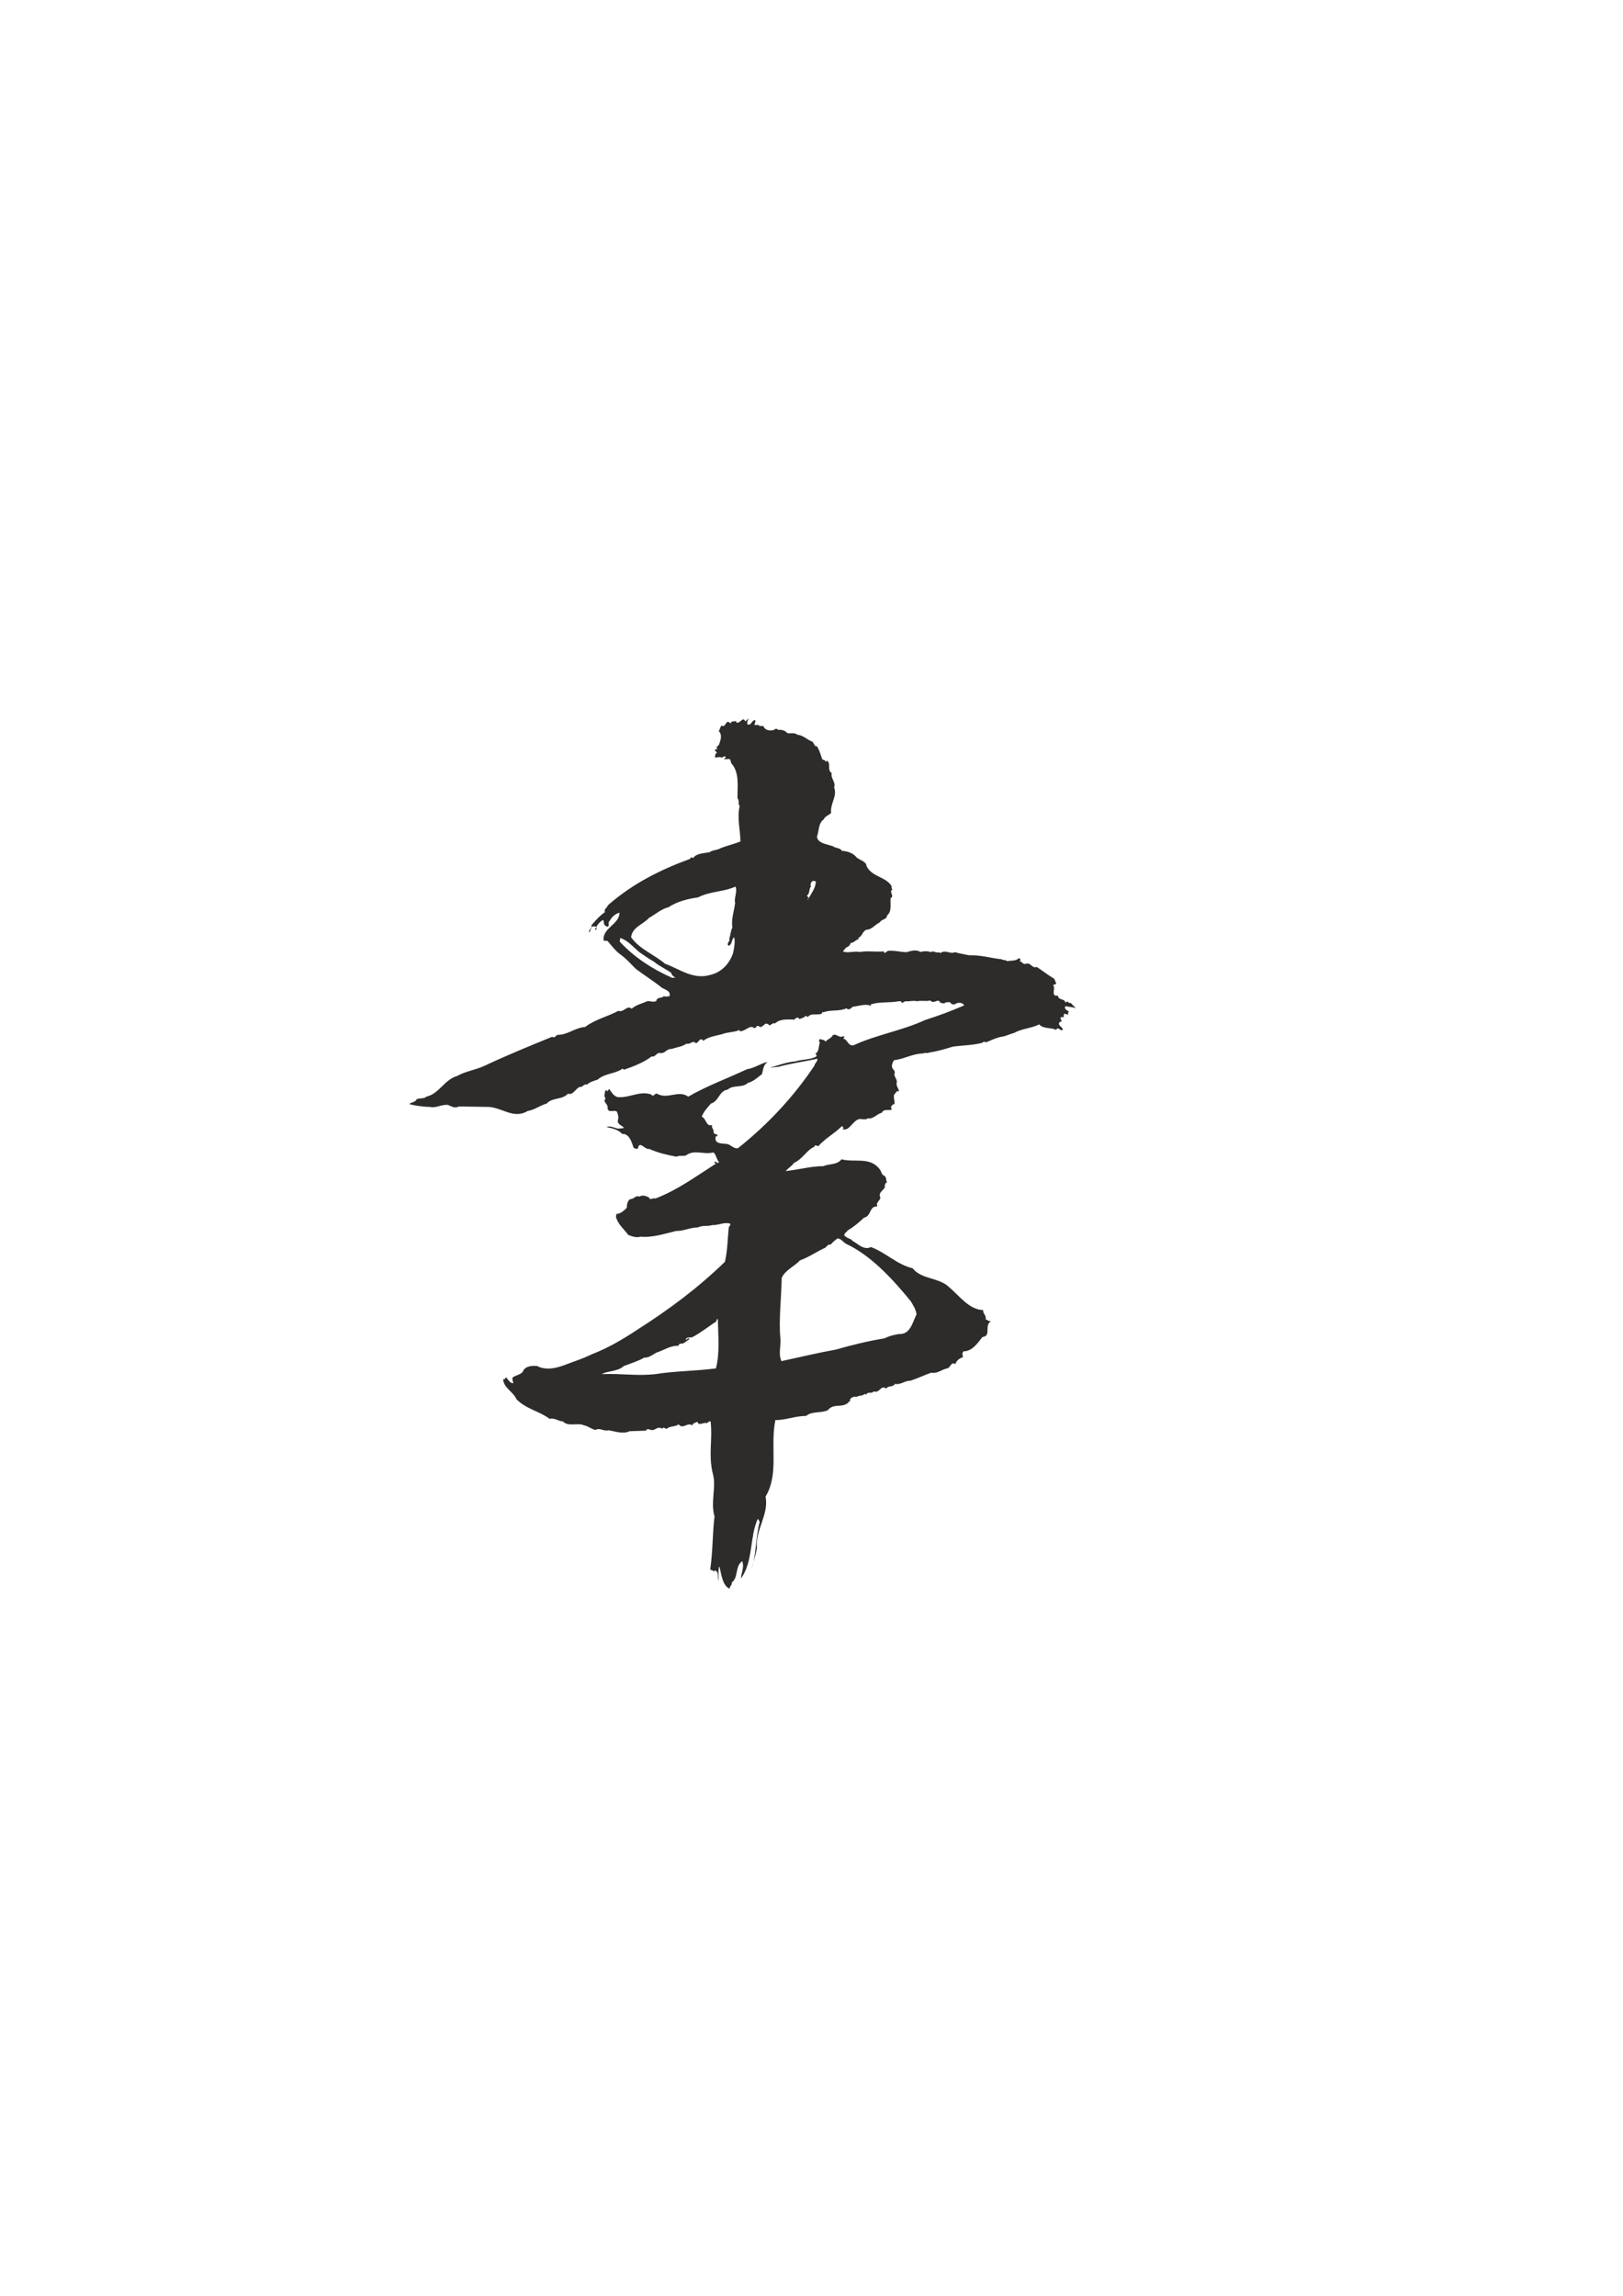 <?xml version="1.0" encoding="utf-8"?>
<!-- Created by UniConvertor 2.0rc4 (https://sk1project.net/) -->
<svg xmlns="http://www.w3.org/2000/svg" height="841.89pt" viewBox="0 0 595.276 841.89" width="595.276pt" version="1.1" xmlns:xlink="http://www.w3.org/1999/xlink" id="3c0d72e1-f612-11ea-9473-dcc15c148e23">

<g>
	<path style="fill:#2d2c2b;" d="M 274.094,265.497 C 275.462,266.505 275.606,264.057 276.974,264.057 277.19,264.561 276.83,265.281 276.686,265.857 L 278.27,265.857 C 278.486,266.577 279.566,266.001 280.07,266.361 280.574,267.873 282.518,268.089 283.886,267.657 284.102,267.297 285.11,267.009 285.326,267.657 286.622,267.513 288.062,267.873 288.71,268.809 289.862,269.169 291.302,268.449 292.526,269.457 294.686,269.601 296.126,271.401 297.998,271.977 L 299.15,273.777 299.438,273.489 C 300.302,274.353 301.022,276.801 301.454,278.097 301.598,278.961 302.75,278.385 302.822,279.393 L 303.254,278.961 C 304.91,279.609 303.254,282.489 305.054,283.497 304.55,285.369 306.71,286.953 305.918,288.753 307.214,291.993 304.406,294.657 304.838,298.113 304.118,298.905 302.606,299.265 302.102,300.489 300.158,301.785 300.446,304.593 299.654,306.753 299.798,309.273 303.398,309.561 305.558,310.353 306.35,311.073 308.222,310.857 308.798,312.009 310.742,312.081 313.046,312.873 314.198,314.457 315.35,315.393 317.798,315.969 317.798,317.553 319.814,321.657 324.71,321.369 327.014,324.897 327.014,325.401 326.942,326.193 327.518,326.193 325.646,326.697 328.31,328.569 326.654,329.361 326.438,331.593 327.23,334.185 325.358,335.697 325.214,337.353 323.558,336.849 322.622,338.289 320.822,339.081 319.958,340.881 317.654,340.953 316.214,341.745 316.214,343.473 314.702,343.977 L 315.134,344.409 C 314.198,344.265 313.118,345.849 312.038,345.777 311.534,347.001 311.39,346.857 310.238,347.577 L 309.158,348.873 C 310.814,349.665 313.118,348.657 315.35,349.089 318.302,348.585 321.038,349.161 324.134,348.873 324.494,350.385 325.214,348.369 326.15,348.657 328.454,348.513 330.326,349.161 332.558,349.161 333.854,348.801 335.942,348.009 337.598,349.089 338.606,348.801 340.118,348.657 341.414,349.161 342.35,348.369 343.502,349.809 344.654,349.089 L 344.438,349.161 C 344.942,349.809 345.23,349.161 345.734,349.089 347.39,348.585 348.83,349.953 350.198,349.161 351.71,349.593 353.654,349.953 355.454,350.313 359.918,350.169 363.518,351.393 367.334,351.753 367.838,352.185 368.846,351.897 369.422,352.473 370.718,352.185 372.734,352.473 373.598,351.393 375.038,351.465 373.31,352.977 374.822,352.689 374.75,353.409 375.542,353.265 375.902,353.553 378.134,352.545 378.422,355.353 380.222,354.561 382.454,356.001 384.398,357.585 386.702,358.953 L 387.422,360.753 386.198,361.257 C 387.422,362.193 385.118,365.577 387.998,365.073 388.214,366.945 390.518,366.081 390.734,367.593 391.022,367.665 391.238,367.377 391.454,367.161 391.742,367.593 392.102,367.881 392.75,367.809 L 394.622,369.753 C 393.398,369.249 392.03,369.249 390.734,368.961 390.158,369.969 391.454,370.545 392.102,370.977 391.598,371.265 391.814,371.913 391.598,372.273 391.454,371.697 390.806,372.057 390.518,371.697 389.942,371.985 390.23,372.561 390.158,372.993 389.726,373.065 389.15,372.777 388.934,373.353 L 389.438,374.577 C 389.15,374.577 388.718,374.649 388.502,375.009 387.998,376.305 389.942,376.593 389.798,377.673 388.718,378.249 388.142,376.161 387.35,377.673 385.55,376.665 382.742,377.457 381.158,375.657 378.35,377.097 374.822,377.169 372.014,378.753 370.214,379.257 368.918,379.977 367.334,380.193 365.318,380.553 363.518,381.489 361.718,382.209 361.358,382.209 360.71,381.705 360.422,382.353 357.254,383.289 352.718,383.361 349.55,383.793 346.742,384.657 343.646,385.593 340.838,385.953 340.406,386.385 339.254,385.881 338.534,386.313 334.646,386.385 331.55,388.401 327.95,388.761 327.23,389.697 326.798,391.065 327.518,392.073 328.094,392.361 327.95,392.793 328.238,393.297 327.518,394.449 328.958,395.457 328.958,396.753 328.454,397.977 329.534,398.985 329.75,400.209 328.598,399.777 328.526,401.145 327.95,401.361 327.59,402.657 328.31,403.665 328.022,404.961 327.446,404.745 327.23,405.465 326.798,405.753 L 327.014,406.977 C 325.718,407.265 324.134,406.545 323.414,408.057 321.614,408.489 320.102,410.577 318.302,410.073 317.726,410.793 315.926,410.289 315.134,410.361 312.614,411.009 311.39,415.257 308.798,413.961 L 309.158,413.961 C 309.518,413.673 309.158,413.169 308.798,412.953 305.99,415.761 302.75,417.345 300.158,420.297 299.654,420.297 298.79,419.505 298.718,420.513 295.982,421.593 294.326,425.121 291.23,426.417 290.582,427.497 288.926,428.433 288.206,429.441 292.886,428.937 297.422,427.641 301.958,427.641 304.334,426.633 306.926,427.281 308.654,425.121 313.334,426.417 319.022,424.041 322.622,428.721 323.198,429.297 323.198,430.737 324.422,431.241 325.214,431.673 324.854,432.825 325.358,433.617 324.638,433.689 324.71,434.481 324.422,434.985 L 324.638,435.201 C 323.99,436.641 322.118,437.217 322.838,439.017 323.054,440.025 321.902,440.313 321.902,441.105 321.038,441.393 322.19,442.041 321.614,442.401 318.806,442.329 319.526,446.073 316.934,446.505 314.99,448.305 313.19,449.889 310.958,451.185 310.454,451.905 308.798,452.841 310.238,453.489 310.958,454.281 312.254,454.209 312.614,455.001 314.63,456.009 316.718,458.601 319.454,457.305 324.854,459.321 329.102,463.785 334.718,465.081 338.102,469.329 344.438,468.321 348.254,472.137 351.998,475.305 355.454,480.273 360.638,480.417 360.35,481.785 361.934,482.289 361.502,483.801 362.294,484.089 363.014,484.881 363.95,484.305 360.494,485.529 363.95,489.921 360.35,490.281 358.622,492.441 356.606,495.537 353.438,495.537 352.79,496.041 353.006,496.977 353.222,497.625 351.998,498.129 350.846,498.777 350.414,500.217 348.758,499.137 348.614,501.729 347.318,501.801 345.23,502.305 343.718,503.817 341.558,503.385 338.606,504.393 336.806,505.401 333.854,506.337 332.054,506.193 330.398,507.921 328.238,507.489 327.518,508.785 325.79,507.993 324.998,509.217 323.054,507.633 322.622,511.089 320.534,510.225 319.526,511.305 318.23,510.081 317.654,511.521 L 317.222,511.089 C 316.142,512.097 315.422,511.521 314.198,512.241 313.19,512.025 312.326,512.385 311.822,513.105 311.75,513.177 311.606,513.321 311.75,513.537 L 312.038,513.825 C 311.606,513.681 311.246,514.041 311.102,514.401 308.51,516.489 305.846,514.401 303.614,517.137 301.094,518.289 297.71,517.425 295.694,519.225 291.662,519.225 287.774,520.881 284.39,520.737 282.374,530.529 285.83,540.321 280.79,548.817 282.086,555.441 276.974,560.913 277.622,567.681 277.19,570.273 276.326,572.793 275.606,575.385 277.406,570.489 277.118,563.721 278.63,558.105 278.414,557.817 278.414,557.313 277.91,557.025 274.886,563.721 276.326,572.505 271.79,578.841 271.862,576.537 273.086,574.881 272.222,572.505 269.486,574.377 270.926,578.481 268.406,580.281 268.622,581.289 267.47,581.721 267.686,582.585 265.022,581.721 264.59,577.185 263.87,574.521 L 263.726,574.521 C 263.366,576.105 263.582,577.977 263.51,579.705 263.006,578.481 263.87,576.177 262.07,575.889 L 261.71,576.537 C 261.926,576.033 261.422,576.033 261.206,575.817 L 260.486,575.601 C 261.494,568.689 261.278,562.497 262.07,556.089 260.486,550.689 262.862,545.289 261.422,540.321 259.766,533.625 261.422,527.577 260.63,521.241 259.694,521.097 259.694,522.033 258.83,521.889 258.902,521.817 258.686,521.673 258.686,521.601 258.398,521.673 258.47,521.889 258.47,522.105 258.398,521.889 258.11,521.889 257.894,521.889 257.39,522.177 256.31,522.321 256.022,521.889 255.662,520.737 255.014,522.177 254.294,521.889 254.294,522.321 254.006,522.393 253.79,522.681 252.206,521.385 250.478,524.337 248.894,522.321 247.526,523.329 245.87,522.825 244.574,523.905 243.926,524.193 243.494,522.897 242.99,523.905 240.614,522.681 240.398,525.273 238.022,524.121 237.59,524.121 237.23,523.977 237.086,524.337 L 237.086,524.625 230.894,524.841 C 228.518,525.993 225.71,524.913 223.19,524.481 221.39,524.985 220.166,523.473 218.51,524.337 217.286,524.337 215.702,522.897 214.19,522.681 212.102,521.601 208.286,523.329 206.486,521.241 204.902,521.241 203.318,519.801 201.59,520.305 197.774,517.425 193.022,516.777 189.422,513.105 188.198,510.297 184.67,508.929 184.526,505.689 185.102,506.121 185.462,505.185 185.606,505.041 186.326,505.833 187.19,507.417 188.27,507.201 188.198,506.481 187.622,505.689 188.126,505.041 189.566,504.105 191.51,504.105 192.086,502.305 193.382,500.721 195.686,500.793 197.27,500.937 L 197.27,501.081 C 202.094,503.241 207.062,500.433 211.526,498.921 213.398,498.273 215.27,497.481 217.07,496.617 222.902,494.385 228.662,491.001 233.63,487.689 245.51,480.129 256.022,472.281 265.886,462.705 266.894,458.241 266.822,454.425 267.326,449.889 267.686,449.601 267.902,449.241 267.83,448.737 265.526,448.017 263.582,449.385 261.206,449.241 259.622,449.817 257.462,449.241 256.022,450.105 253.214,450.105 250.694,451.473 248.03,451.401 243.782,452.409 239.318,453.921 234.926,453.489 233.486,453.993 231.83,453.417 230.39,452.841 228.878,450.681 226.718,449.097 225.926,446.289 L 226.07,445.137 C 227.294,445.281 228.878,443.985 229.886,442.905 229.886,441.681 230.174,440.385 231.11,439.737 232.694,439.737 232.982,438.225 234.494,438.801 235.79,438.081 236.87,438.585 238.022,439.089 238.382,440.385 239.606,439.089 240.326,439.521 248.318,436.497 255.302,431.385 262.574,426.705 L 261.926,426.201 C 262.43,425.409 263.006,426.993 263.726,426.201 262.79,425.121 262.718,423.537 261.71,422.601 257.894,423.537 254.726,421.377 251.63,423.681 250.766,424.113 249.11,423.537 248.174,424.185 244.79,423.537 241.478,422.817 238.094,421.305 236.582,421.737 234.494,418.065 233.99,421.089 233.63,421.593 232.766,421.089 232.406,420.873 231.686,419.145 231.182,416.193 228.59,415.761 L 228.374,415.977 C 226.862,414.249 224.63,413.745 222.47,413.313 223.766,412.665 225.422,413.673 226.79,413.889 L 228.806,413.673 C 228.59,412.809 226.574,412.593 226.574,411.009 227.006,409.713 226.718,408.849 226.286,407.697 225.422,406.689 222.902,408.561 222.83,406.113 223.118,404.889 220.886,404.097 222.11,402.873 221.39,402.009 221.822,400.713 222.11,399.777 222.398,399.705 222.614,399.993 222.83,400.209 L 223.406,399.273 C 224.198,400.353 224.918,401.793 226.43,402.297 230.678,402.801 234.566,399.849 238.886,401.361 239.678,402.585 240.11,400.785 240.974,401.073 244.862,403.305 248.894,399.561 252.422,402.153 259.262,398.193 266.822,395.457 274.022,392.073 276.686,391.713 278.918,389.985 281.51,389.409 279.998,390.561 279.926,392.001 279.494,393.873 277.91,395.097 276.182,396.681 274.31,397.113 272.294,399.057 268.982,397.689 266.894,399.561 263.726,399.993 263.726,403.809 260.774,404.673 259.478,406.185 258.11,407.553 257.39,409.497 259.19,410.289 258.83,413.169 261.206,412.593 260.774,413.673 261.998,414.177 261.71,415.257 261.998,416.193 263.222,415.689 263.222,416.553 262.07,416.481 262.43,417.777 262.574,418.353 263.798,419.865 265.886,419.001 267.47,419.793 268.478,420.297 269.486,421.377 270.71,421.017 281.582,412.377 291.014,402.297 298.718,390.777 298.79,389.913 299.942,389.265 299.798,388.257 295.478,389.193 289.862,389.985 285.47,391.209 L 282.374,391.497 C 285.398,390.705 288.422,389.481 291.806,389.193 294.326,388.401 297.206,388.689 299.438,387.393 299.51,386.961 299.438,386.385 298.934,386.313 300.518,385.953 300.158,383.577 300.734,382.209 299.942,381.849 300.734,381.273 300.734,380.913 301.31,381.489 302.39,381.057 302.75,381.993 303.542,381.057 304.838,380.769 305.414,379.689 306.494,378.681 307.934,380.913 309.158,379.977 L 309.734,380.193 309.302,380.913 C 310.742,380.913 311.03,383.793 313.118,383.289 321.542,379.401 330.83,377.961 339.254,374.073 344.15,372.489 348.902,370.761 353.654,368.673 353.006,367.593 351.71,367.593 350.702,367.953 350.342,368.457 349.406,368.385 348.902,368.097 348.542,367.161 347.39,367.593 346.814,367.593 346.094,368.457 345.23,367.449 344.654,367.809 344.726,367.665 344.798,367.593 344.798,367.377 343.646,366.153 342.494,368.385 341.198,366.873 339.614,367.305 338.03,366.801 336.302,367.161 335.15,366.801 333.638,367.305 332.054,367.161 331.622,367.449 331.19,367.449 330.902,367.953 330.614,366.657 329.246,367.305 328.238,367.377 325.358,367.665 321.902,367.449 319.454,368.313 318.95,368.673 319.742,368.961 318.95,368.889 L 319.022,368.673 C 317.15,368.097 314.918,368.961 312.758,369.177 312.038,369.897 311.246,370.545 310.454,369.753 307.718,370.977 304.694,370.185 302.102,371.193 301.958,371.193 301.526,371.049 301.454,371.409 L 301.454,371.697 C 299.654,372.489 297.422,371.265 296.27,372.993 296.126,372.705 295.694,372.561 295.406,372.561 294.83,373.281 294.11,373.353 293.174,373.713 292.598,372.489 291.518,373.713 291.086,374.073 L 291.086,373.857 C 288.494,373.857 285.902,373.569 284.03,375.513 L 284.174,375.297 C 283.526,374.793 282.518,376.377 281.87,375.873 282.23,375.585 280.79,375.081 280.43,375.657 L 279.926,376.161 279.71,376.089 C 279.062,377.673 277.766,375.009 277.19,376.953 276.974,376.953 276.614,376.809 276.47,377.097 276.398,376.593 275.822,376.593 275.39,376.593 274.166,376.809 272.87,378.249 271.286,378.177 L 271.286,377.673 C 269.27,378.609 266.966,378.393 264.806,379.257 262.286,379.905 259.694,380.193 257.822,381.777 L 257.894,381.489 C 256.382,380.193 256.31,382.857 254.87,382.497 L 255.086,382.353 C 253.79,381.489 253.214,383.145 251.774,382.713 250.19,383.865 248.174,384.009 246.374,384.657 244.07,384.585 244.214,386.601 241.694,386.097 240.614,386.385 240.182,387.753 239.03,387.393 236.222,389.553 232.406,391.065 228.806,392.289 L 228.374,391.857 C 225.782,393.801 221.678,393.585 219.23,395.889 217.79,396.393 216.422,396.681 215.27,397.761 214.118,397.257 213.686,398.913 212.606,398.553 210.878,399.489 210.23,401.649 208.286,401.073 206.27,403.377 202.598,402.369 200.51,404.673 197.99,405.393 196.19,406.977 193.526,407.409 188.198,410.649 183.878,405.753 178.406,405.897 L 168.326,405.753 C 166.814,406.545 165.662,405.753 164.294,405.177 161.702,404.961 159.974,406.473 157.67,405.897 155.222,405.897 152.27,405.465 150.11,404.889 150.83,404.097 152.27,404.313 152.774,403.161 153.71,402.513 155.51,403.089 156.374,402.153 161.126,401.073 162.926,395.961 167.606,394.593 170.774,392.793 174.518,392.361 177.83,390.777 185.966,386.961 194.03,383.649 202.526,380.193 203.678,380.913 203.678,379.545 204.686,379.473 208.286,379.473 210.806,376.881 214.622,376.593 218.294,373.785 223.118,372.705 226.79,370.689 228.878,371.409 229.814,368.457 231.686,369.897 233.486,368.385 235.286,368.097 237.59,367.089 238.814,367.161 239.606,367.593 240.686,367.089 241.118,365.361 242.63,366.297 243.494,365.289 244.07,365.577 244.79,365.361 245.51,365.361 246.302,363.057 243.206,362.913 242.126,361.689 239.39,359.601 236.294,357.585 233.27,355.353 231.326,353.481 229.67,351.465 227.294,349.809 225.566,348.513 224.27,346.713 222.83,345.057 L 221.39,344.913 C 220.814,340.305 227.222,339.009 227.222,334.689 225.71,335.049 224.27,336.345 223.622,337.713 222.686,338.145 223.982,340.377 222.326,339.657 221.03,339.009 221.822,338.145 221.174,337.353 220.31,337.785 219.302,338.793 218.87,339.657 L 218.726,340.953 C 218.366,341.097 218.294,340.665 218.222,340.593 218.294,340.377 218.87,340.377 218.726,339.873 218.222,339.657 217.286,339.513 216.926,340.089 L 216.206,341.961 C 215.486,341.097 217.286,340.449 216.926,339.297 218.582,337.353 220.022,335.769 221.894,334.473 221.318,333.465 222.686,332.961 222.974,331.953 232.118,323.961 242.126,318.993 253.07,314.961 L 253.574,314.313 254.222,314.673 C 255.374,312.873 258.11,312.945 260.27,312.513 261.422,311.649 263.006,311.793 264.23,311.073 266.678,310.065 269.198,309.561 271.574,308.553 271.502,304.161 270.278,300.057 271.286,295.593 270.566,294.657 271.286,293.649 270.494,292.713 270.422,288.465 271.286,283.497 268.406,280.113 267.83,279.609 268.262,278.457 267.326,278.313 L 265.526,278.457 C 265.67,278.169 266.174,277.953 266.174,277.593 265.67,276.801 264.806,278.385 264.23,277.593 L 262.286,277.809 C 262.214,277.305 262.214,276.369 263.006,276.009 L 262.07,275.073 263.222,274.497 C 262.214,274.209 263.366,273.561 263.726,273.057 264.23,271.473 265.022,269.745 263.726,268.161 L 263.294,268.593 C 264.086,267.657 264.014,266.865 264.59,266.073 266.39,267.153 266.102,263.193 267.974,265.353 268.19,264.057 269.63,264.849 269.99,264.273 269.99,264.489 269.918,264.849 270.206,264.993 271.502,265.353 272.51,262.545 273.374,264.561 L 274.526,263.409 C 274.382,264.057 273.878,264.849 274.094,265.497 L 274.094,265.497 Z M 297.422,325.113 C 296.63,325.905 297.062,328.065 295.91,328.353 L 296.63,329.289 C 296.486,329.505 296.126,329.649 296.27,330.009 297.422,327.777 299.15,325.761 299.222,323.313 297.71,322.305 296.99,324.249 297.422,325.113 L 297.422,325.113 Z M 269.774,325.113 C 265.094,327.201 260.774,326.697 256.022,329.073 252.062,329.649 248.39,330.585 245.222,332.673 242.414,333.393 240.47,335.265 238.094,336.561 235.79,339.081 231.902,339.945 231.47,343.689 234.566,348.081 239.822,349.953 243.926,353.409 249.182,355.281 254.222,359.385 260.486,357.513 264.59,356.577 267.614,353.409 268.91,349.377 269.27,347.577 269.702,345.345 269.27,343.689 268.19,344.553 268.694,346.065 267.326,346.857 266.102,345.993 267.974,345.273 267.47,344.193 267.974,342.897 267.974,341.313 268.622,340.161 268.118,337.065 269.27,334.113 269.63,331.089 269.126,329.361 270.566,326.985 269.774,325.113 L 269.774,325.113 Z M 227.51,343.977 L 227.294,345.273 C 232.478,350.961 239.174,355.281 246.086,358.377 246.806,358.953 247.382,358.089 248.03,358.809 247.382,358.161 246.302,357.801 246.23,356.793 244.286,355.353 241.766,354.273 239.894,352.689 238.094,351.681 236.294,350.385 234.494,349.161 232.262,347.289 230.174,344.769 227.51,343.977 L 227.51,343.977 Z M 307.214,454.137 C 306.422,454.641 305.414,455.505 304.622,456.441 303.902,456.081 303.11,457.089 302.75,457.521 299.654,458.889 296.774,460.977 293.39,462.201 291.374,464.433 287.918,465.729 286.694,468.681 286.622,475.521 285.614,483.513 286.19,490.425 286.622,493.233 285.326,496.185 286.622,499.137 293.318,497.697 299.798,496.113 306.638,494.889 312.398,493.233 318.23,491.793 324.35,490.785 326.006,489.993 327.734,489.489 329.75,489.201 333.926,489.417 334.718,484.809 336.158,482.001 335.942,480.129 334.934,478.689 333.998,477.105 327.518,469.185 319.454,460.329 310.238,456.081 309.23,455.433 308.438,454.209 307.214,454.137 L 307.214,454.137 Z M 262.79,484.521 C 259.91,486.393 257.102,488.697 253.79,490.425 252.926,490.497 251.774,490.209 251.486,491.289 251.99,491.505 252.278,490.281 252.926,491.001 L 250.91,492.441 C 250.118,493.089 249.11,492.225 248.822,493.521 246.086,493.305 243.422,495.177 240.686,496.041 239.318,496.833 237.878,497.985 236.294,497.841 233.99,499.209 231.182,500.001 228.806,500.937 226.502,503.025 223.118,502.593 220.67,503.889 228.23,503.601 233.486,504.681 240.47,503.889 247.598,502.737 254.87,502.809 262.574,501.801 264.086,496.329 263.366,489.273 263.294,483.801 262.79,483.585 262.79,484.089 262.79,484.521 L 262.79,484.521 Z" />
</g>
</svg>